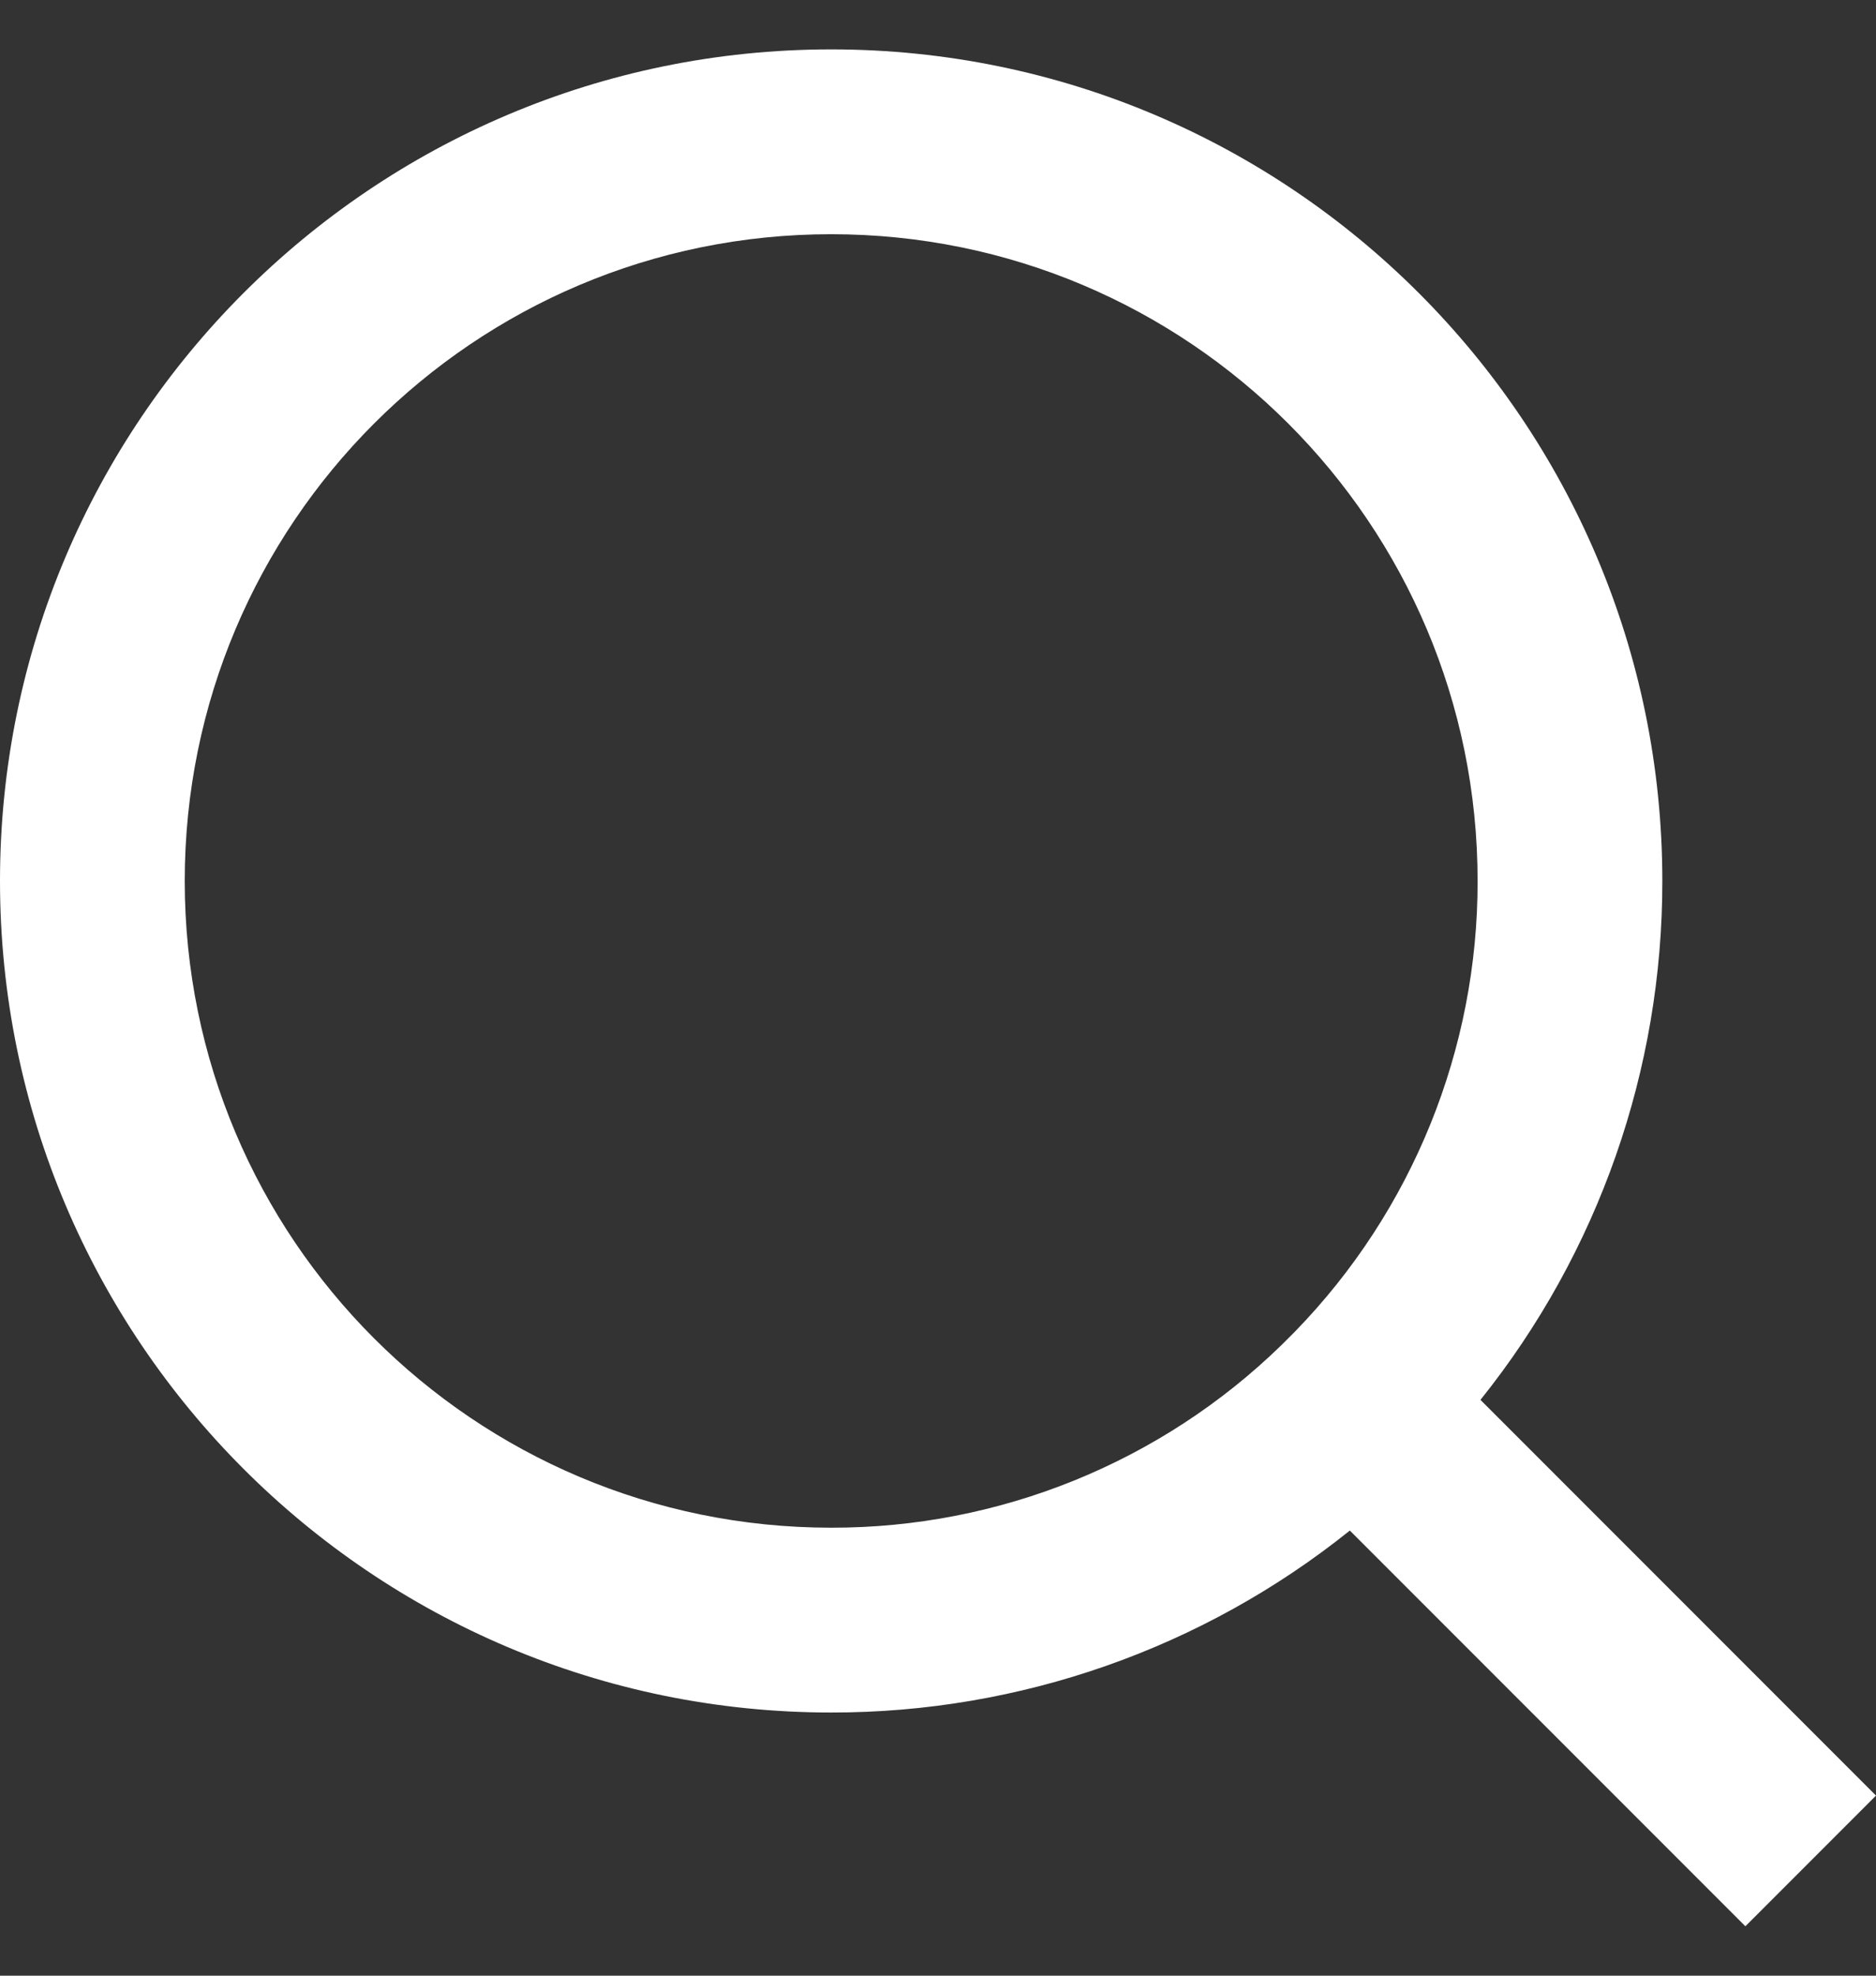 <svg width="19" height="20" viewBox="0 0 19 20" fill="none" xmlns="http://www.w3.org/2000/svg">
<rect x="0" y="0" width="19" height="20" fill="#333333" stroke="none"/>
<path d="M14.994 14.171L19 18.177L17.677 19.5L13.671 15.494C12.181 16.689 10.328 17.338 8.418 17.336C3.771 17.336 0 13.565 0 8.918C0 4.271 3.771 0.5 8.418 0.5C13.065 0.5 16.836 4.271 16.836 8.918C16.838 10.828 16.189 12.681 14.994 14.171ZM13.118 13.477C14.305 12.257 14.968 10.62 14.965 8.918C14.965 5.301 12.035 2.371 8.418 2.371C4.801 2.371 1.871 5.301 1.871 8.918C1.871 12.535 4.801 15.465 8.418 15.465C10.12 15.468 11.757 14.805 12.977 13.618L13.118 13.477Z" fill="white"/>
</svg>
